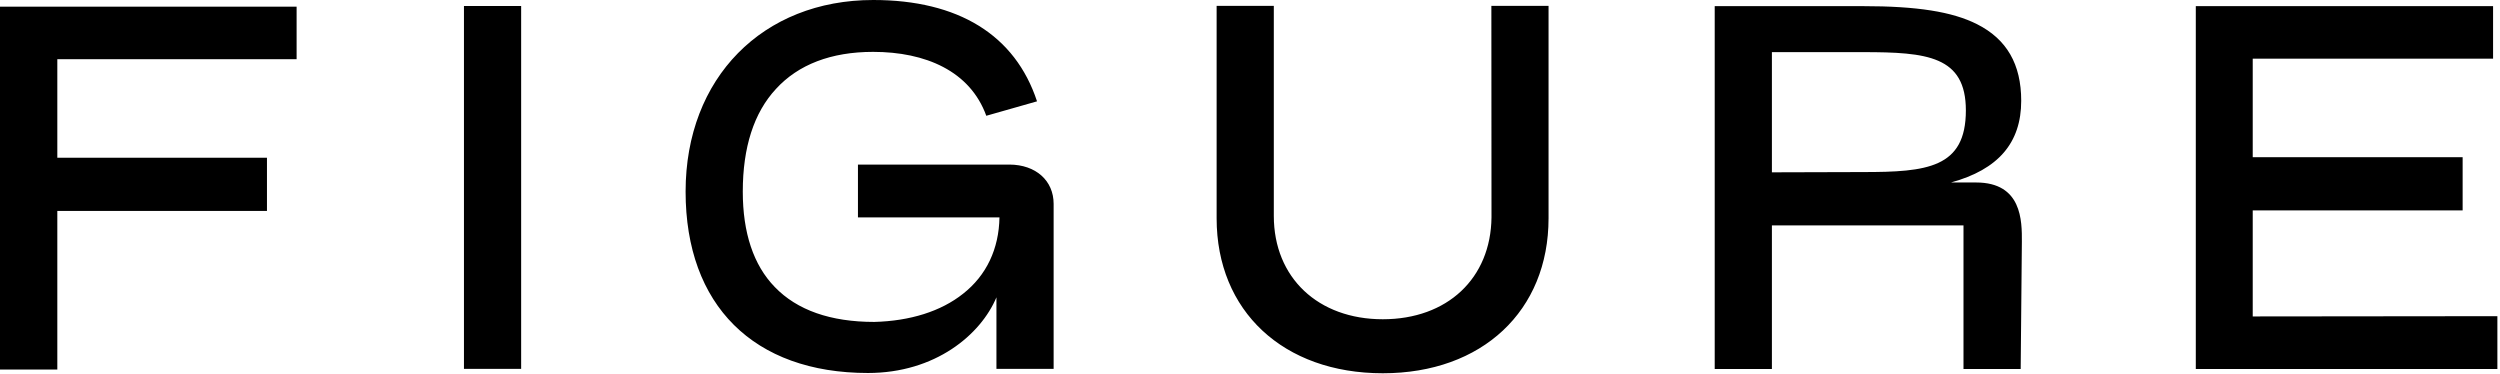 <svg xmlns:xlink="http://www.w3.org/1999/xlink" xmlns="http://www.w3.org/2000/svg" width="461" height="69" viewBox="0 0 461 69" fill="none">
<g clip-path="url(#clip0_520_3171)">
<path fill-rule="evenodd" clip-rule="evenodd" d="M194.289 68.016V37.595C194.289 33.305 191.009 30.372 186.149 30.347H158.206V40.085H184.302C184.205 45.903 181.897 50.784 177.596 54.161C173.514 57.415 167.828 59.19 161.219 59.363C153.152 59.363 146.98 57.194 142.874 52.929C138.937 48.886 136.969 42.92 136.969 35.327C136.969 27.192 139.01 20.782 143.092 16.394C147.199 11.907 153.249 9.565 161 9.565C170.647 9.565 178.884 13.09 181.872 21.349L191.227 18.686C187.194 6.434 176.697 0 161.024 0C140.663 0 126.424 14.348 126.424 35.327C126.424 56.306 138.986 68.78 160.053 68.78C172.493 68.78 180.852 61.705 183.743 54.827V68.016H194.289ZM275.032 40.085C274.91 51.326 266.892 58.87 254.986 58.87C243.08 58.87 234.891 51.228 234.891 39.814V1.085H224.346V40.257C224.346 57.366 236.641 68.829 254.986 68.829C273.331 68.829 285.553 57.317 285.553 40.257V1.085H275.008L275.032 40.085ZM85.554 1.109H96.1V68.016H85.554V1.109ZM359.76 33.651H364.401C372.857 33.651 372.857 40.75 372.832 44.596L372.614 68.041H362.068V41.564H326.739V68.041H316.193V1.134H343.553C353.491 1.134 359.979 2.145 364.571 4.462C370.038 7.223 372.711 11.833 372.711 18.588C372.711 26.329 368.483 31.259 359.76 33.651ZM326.739 9.614V31.777L343.553 31.728C355.313 31.728 362.506 30.988 362.506 20.363C362.506 10.329 355.338 9.614 343.553 9.614H326.739ZM415.403 38.803V58.352L460.646 58.303V68.041H404.906V1.134H459.723V10.822H415.403V28.991H454.11V38.803H415.403ZM0 68.139H10.57V38.901H49.228V29.09H10.57V10.921H54.695V1.233H0V68.139Z" fill="black"/>
</g>
<defs>
<clipPath id="clip0_520_3171">
<rect width="460.517" height="69" fill="white"/>
</clipPath>
</defs>
</svg>